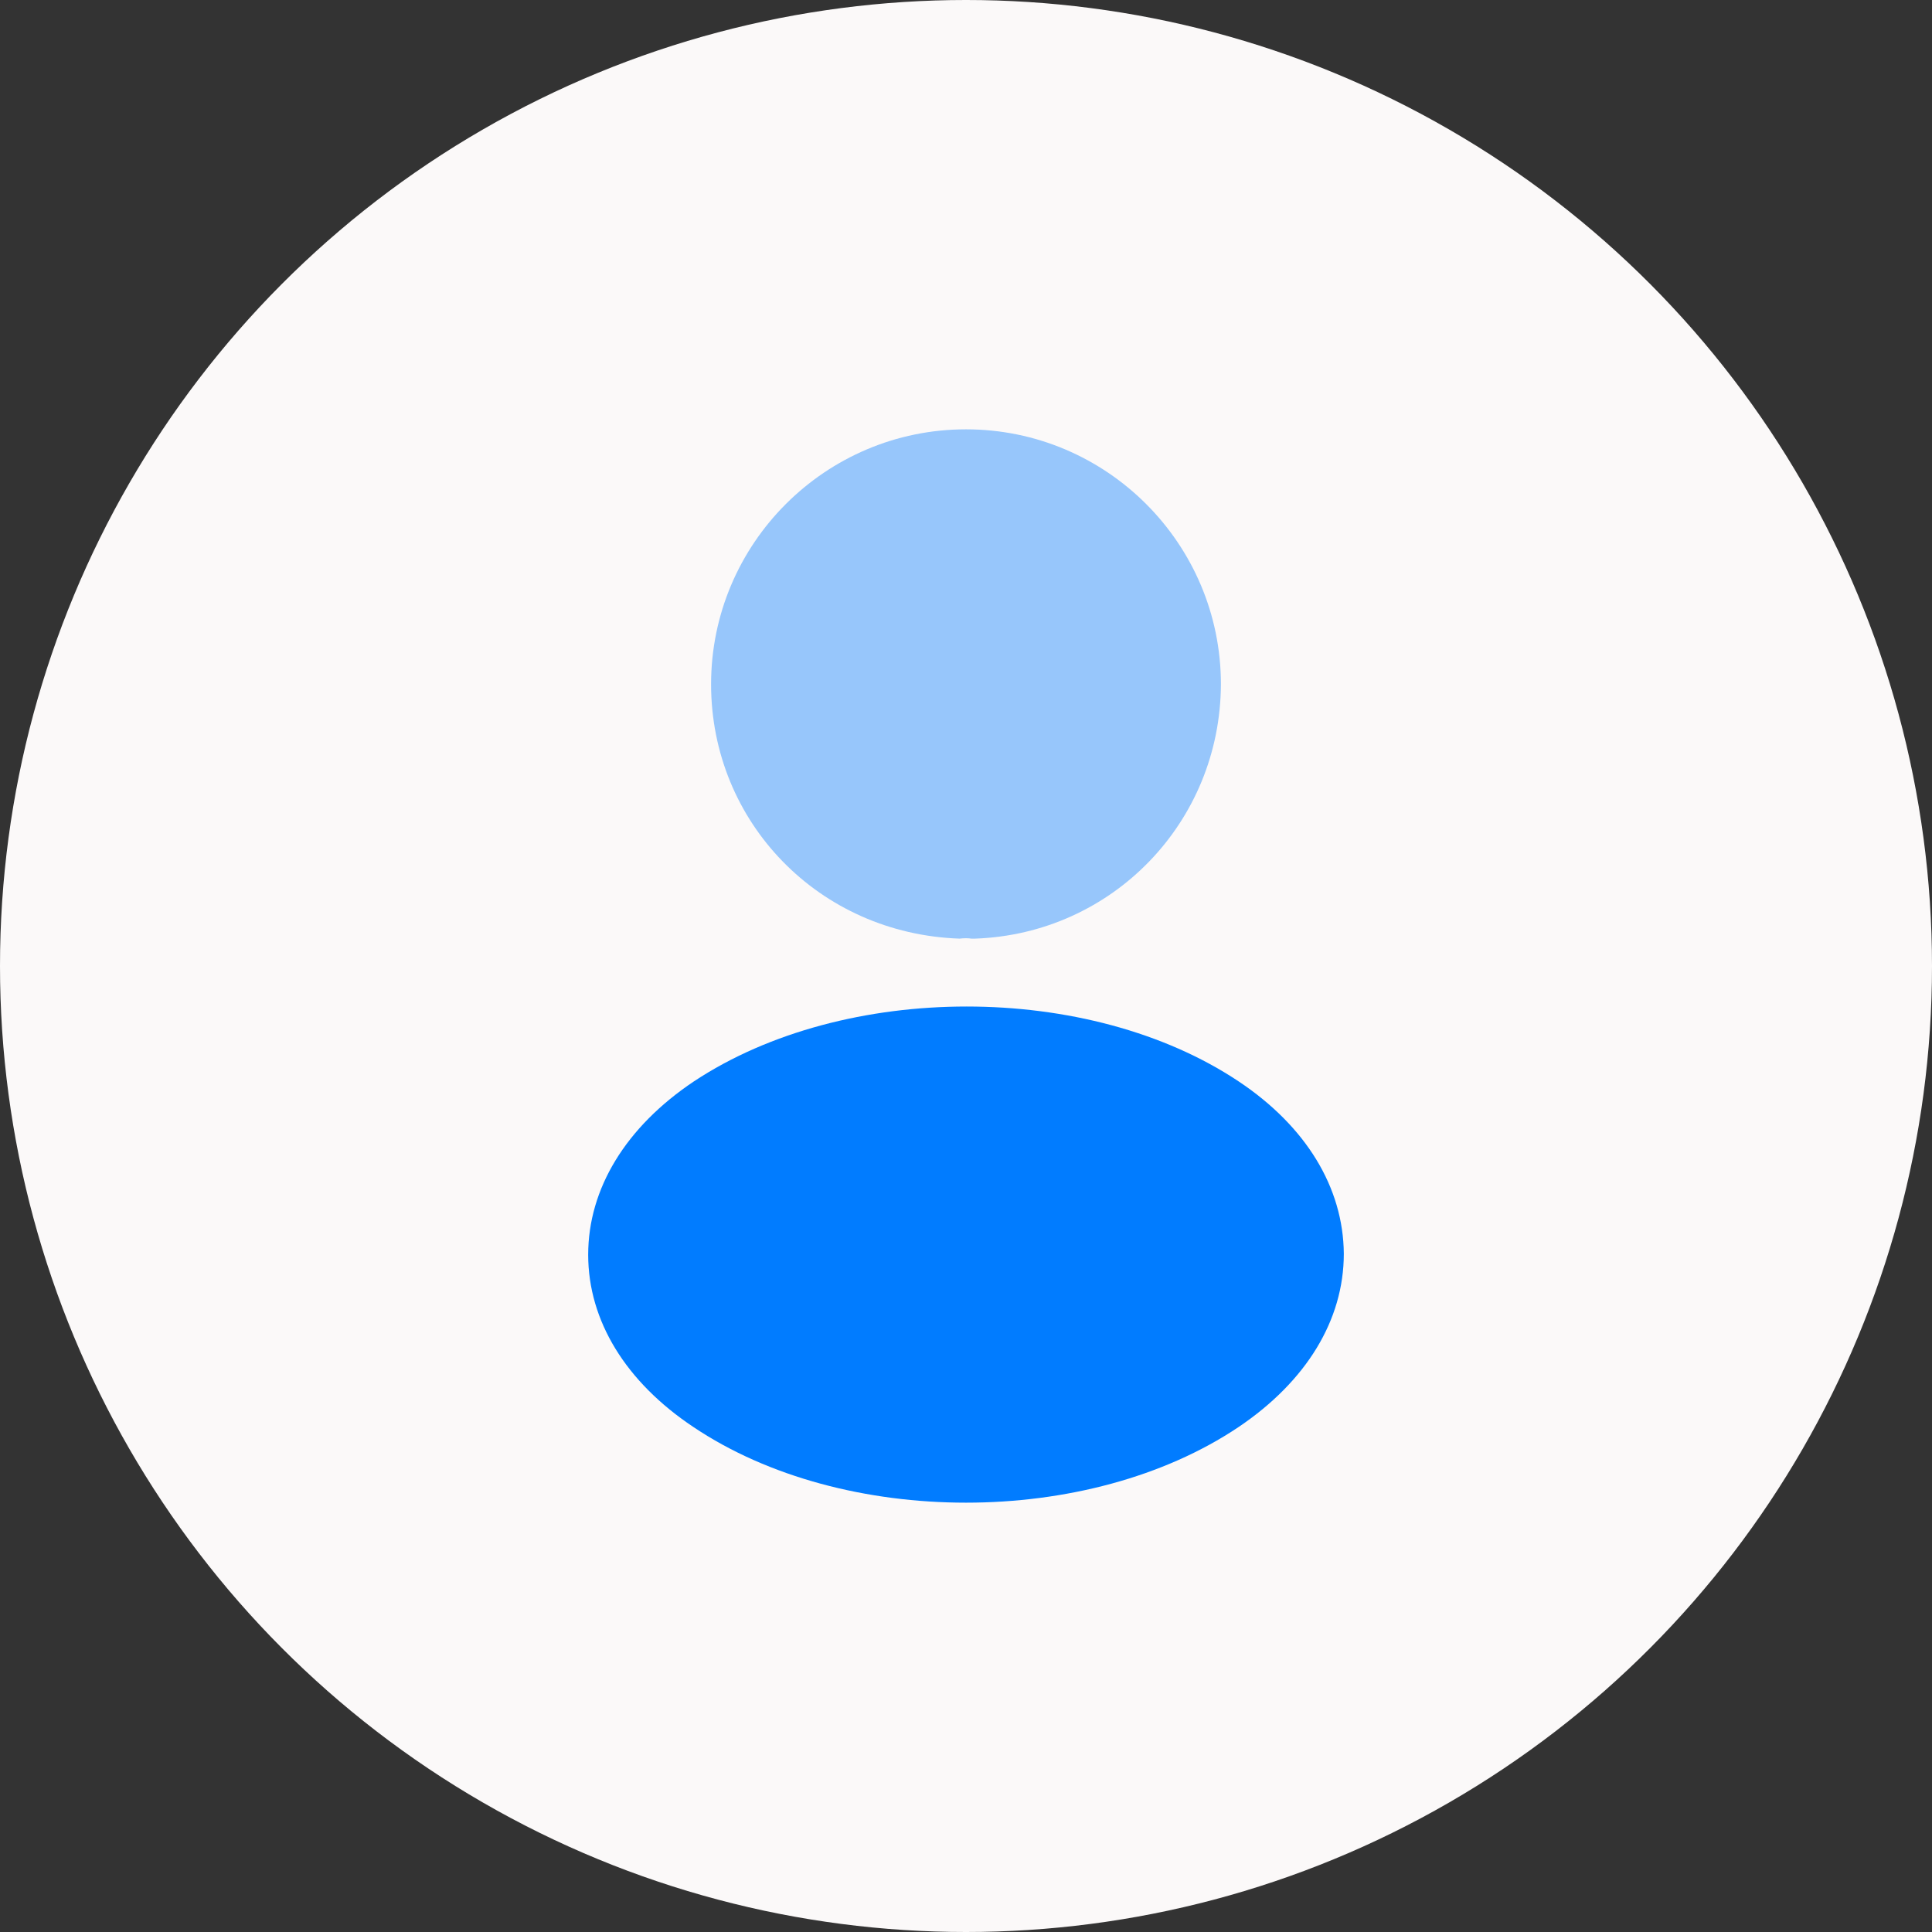 <svg width="72" height="72" viewBox="0 0 72 72" fill="none" xmlns="http://www.w3.org/2000/svg">
<rect x="0" y="0" width="72" height="72" fill="#333333" stroke="none"/>
<g clip-path="url(#clip0_46_106)">
<circle cx="36" cy="36" r="36" fill="#FBF9F9"/>
<path opacity="0.4" d="M36 16C30.76 16 26.5 20.26 26.5 25.5C26.5 30.64 30.52 34.8 35.76 34.98C35.92 34.96 36.08 34.96 36.2 34.98C36.24 34.98 36.26 34.98 36.3 34.98C36.32 34.98 36.32 34.98 36.34 34.98C41.46 34.8 45.48 30.64 45.5 25.5C45.5 20.26 41.24 16 36 16Z" fill="#017CFF"/>
<path d="M46.16 40.3C40.58 36.58 31.48 36.58 25.86 40.3C23.32 42 21.92 44.3 21.92 46.76C21.92 49.22 23.32 51.5 25.84 53.18C28.64 55.06 32.32 56 36 56C39.68 56 43.36 55.06 46.16 53.18C48.68 51.48 50.08 49.2 50.08 46.72C50.06 44.26 48.68 41.98 46.16 40.3Z" fill="#017CFF"/>
</g>
<defs>
<clipPath id="clip0_46_106">
<rect width="72" height="72" fill="white"/>
</clipPath>
</defs>
</svg>
